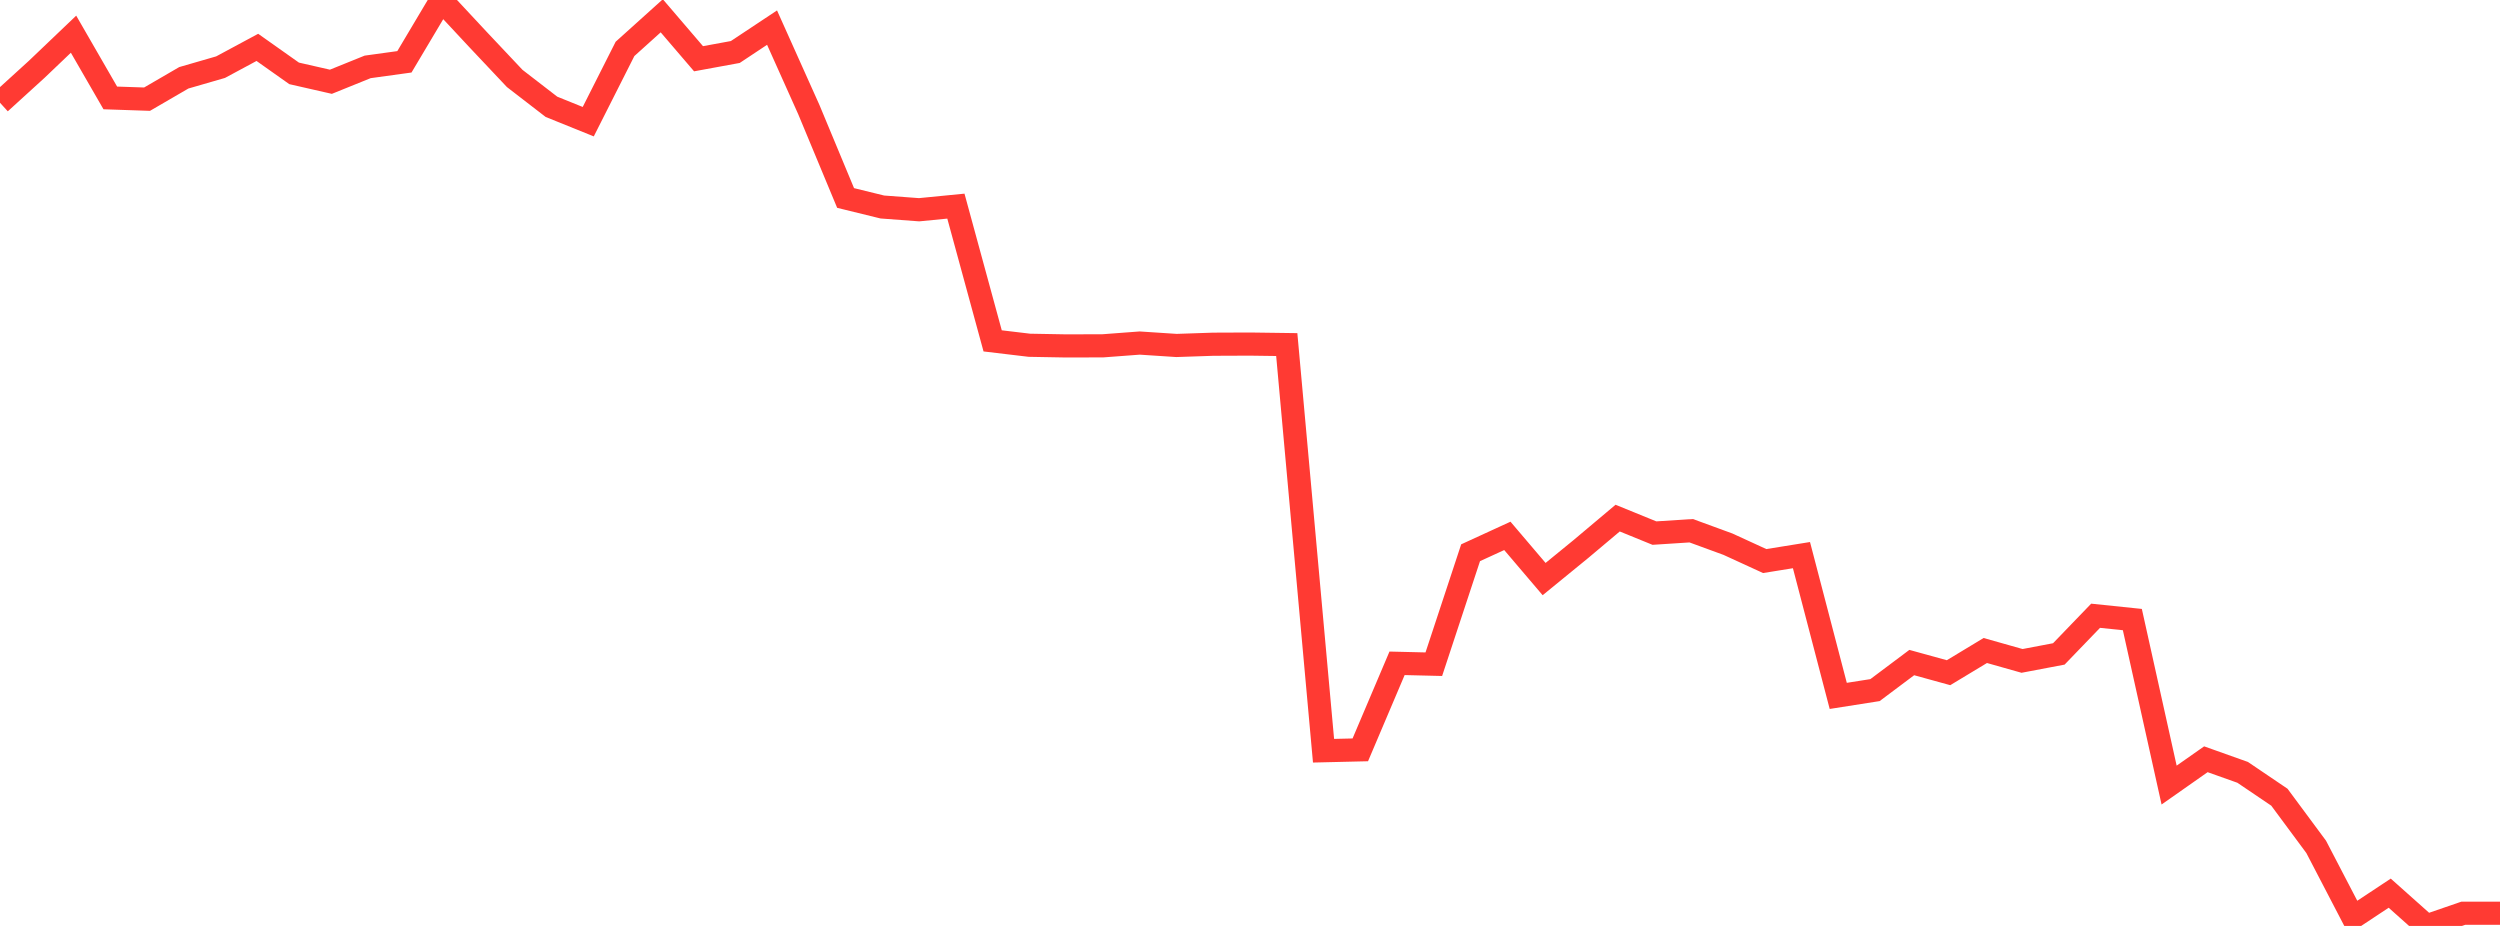 <?xml version="1.0" standalone="no"?>
<!DOCTYPE svg PUBLIC "-//W3C//DTD SVG 1.1//EN" "http://www.w3.org/Graphics/SVG/1.1/DTD/svg11.dtd">

<svg width="135" height="50" viewBox="0 0 135 50" preserveAspectRatio="none" 
  xmlns="http://www.w3.org/2000/svg"
  xmlns:xlink="http://www.w3.org/1999/xlink">


<polyline points="0.0, 5.549 1.985, 3.741 3.971, 1.846 5.956, 5.288 7.941, 5.355 9.926, 4.201 11.912, 3.626 13.897, 2.558 15.882, 3.962 17.868, 4.415 19.853, 3.612 21.838, 3.338 23.824, 0.0 25.809, 2.13 27.794, 4.236 29.779, 5.768 31.765, 6.571 33.75, 2.641 35.735, 0.853 37.721, 3.172 39.706, 2.808 41.691, 1.491 43.676, 5.917 45.662, 10.691 47.647, 11.178 49.632, 11.326 51.618, 11.131 53.603, 18.407 55.588, 18.644 57.574, 18.68 59.559, 18.674 61.544, 18.525 63.529, 18.655 65.515, 18.588 67.5, 18.58 69.485, 18.607 71.471, 40.539 73.456, 40.492 75.441, 35.819 77.426, 35.867 79.412, 29.848 81.397, 28.937 83.382, 31.27 85.368, 29.648 87.353, 27.978 89.338, 28.787 91.324, 28.659 93.309, 29.386 95.294, 30.297 97.279, 29.977 99.265, 37.578 101.25, 37.266 103.235, 35.778 105.221, 36.326 107.206, 35.127 109.191, 35.689 111.176, 35.312 113.162, 33.251 115.147, 33.457 117.132, 42.394 119.118, 41 121.103, 41.707 123.088, 43.05 125.074, 45.731 127.059, 49.545 129.044, 48.231 131.029, 50.0 133.015, 49.316 135.0, 49.316" fill="none" stroke="#ff3a33" stroke-width="1.25"/>

</svg>